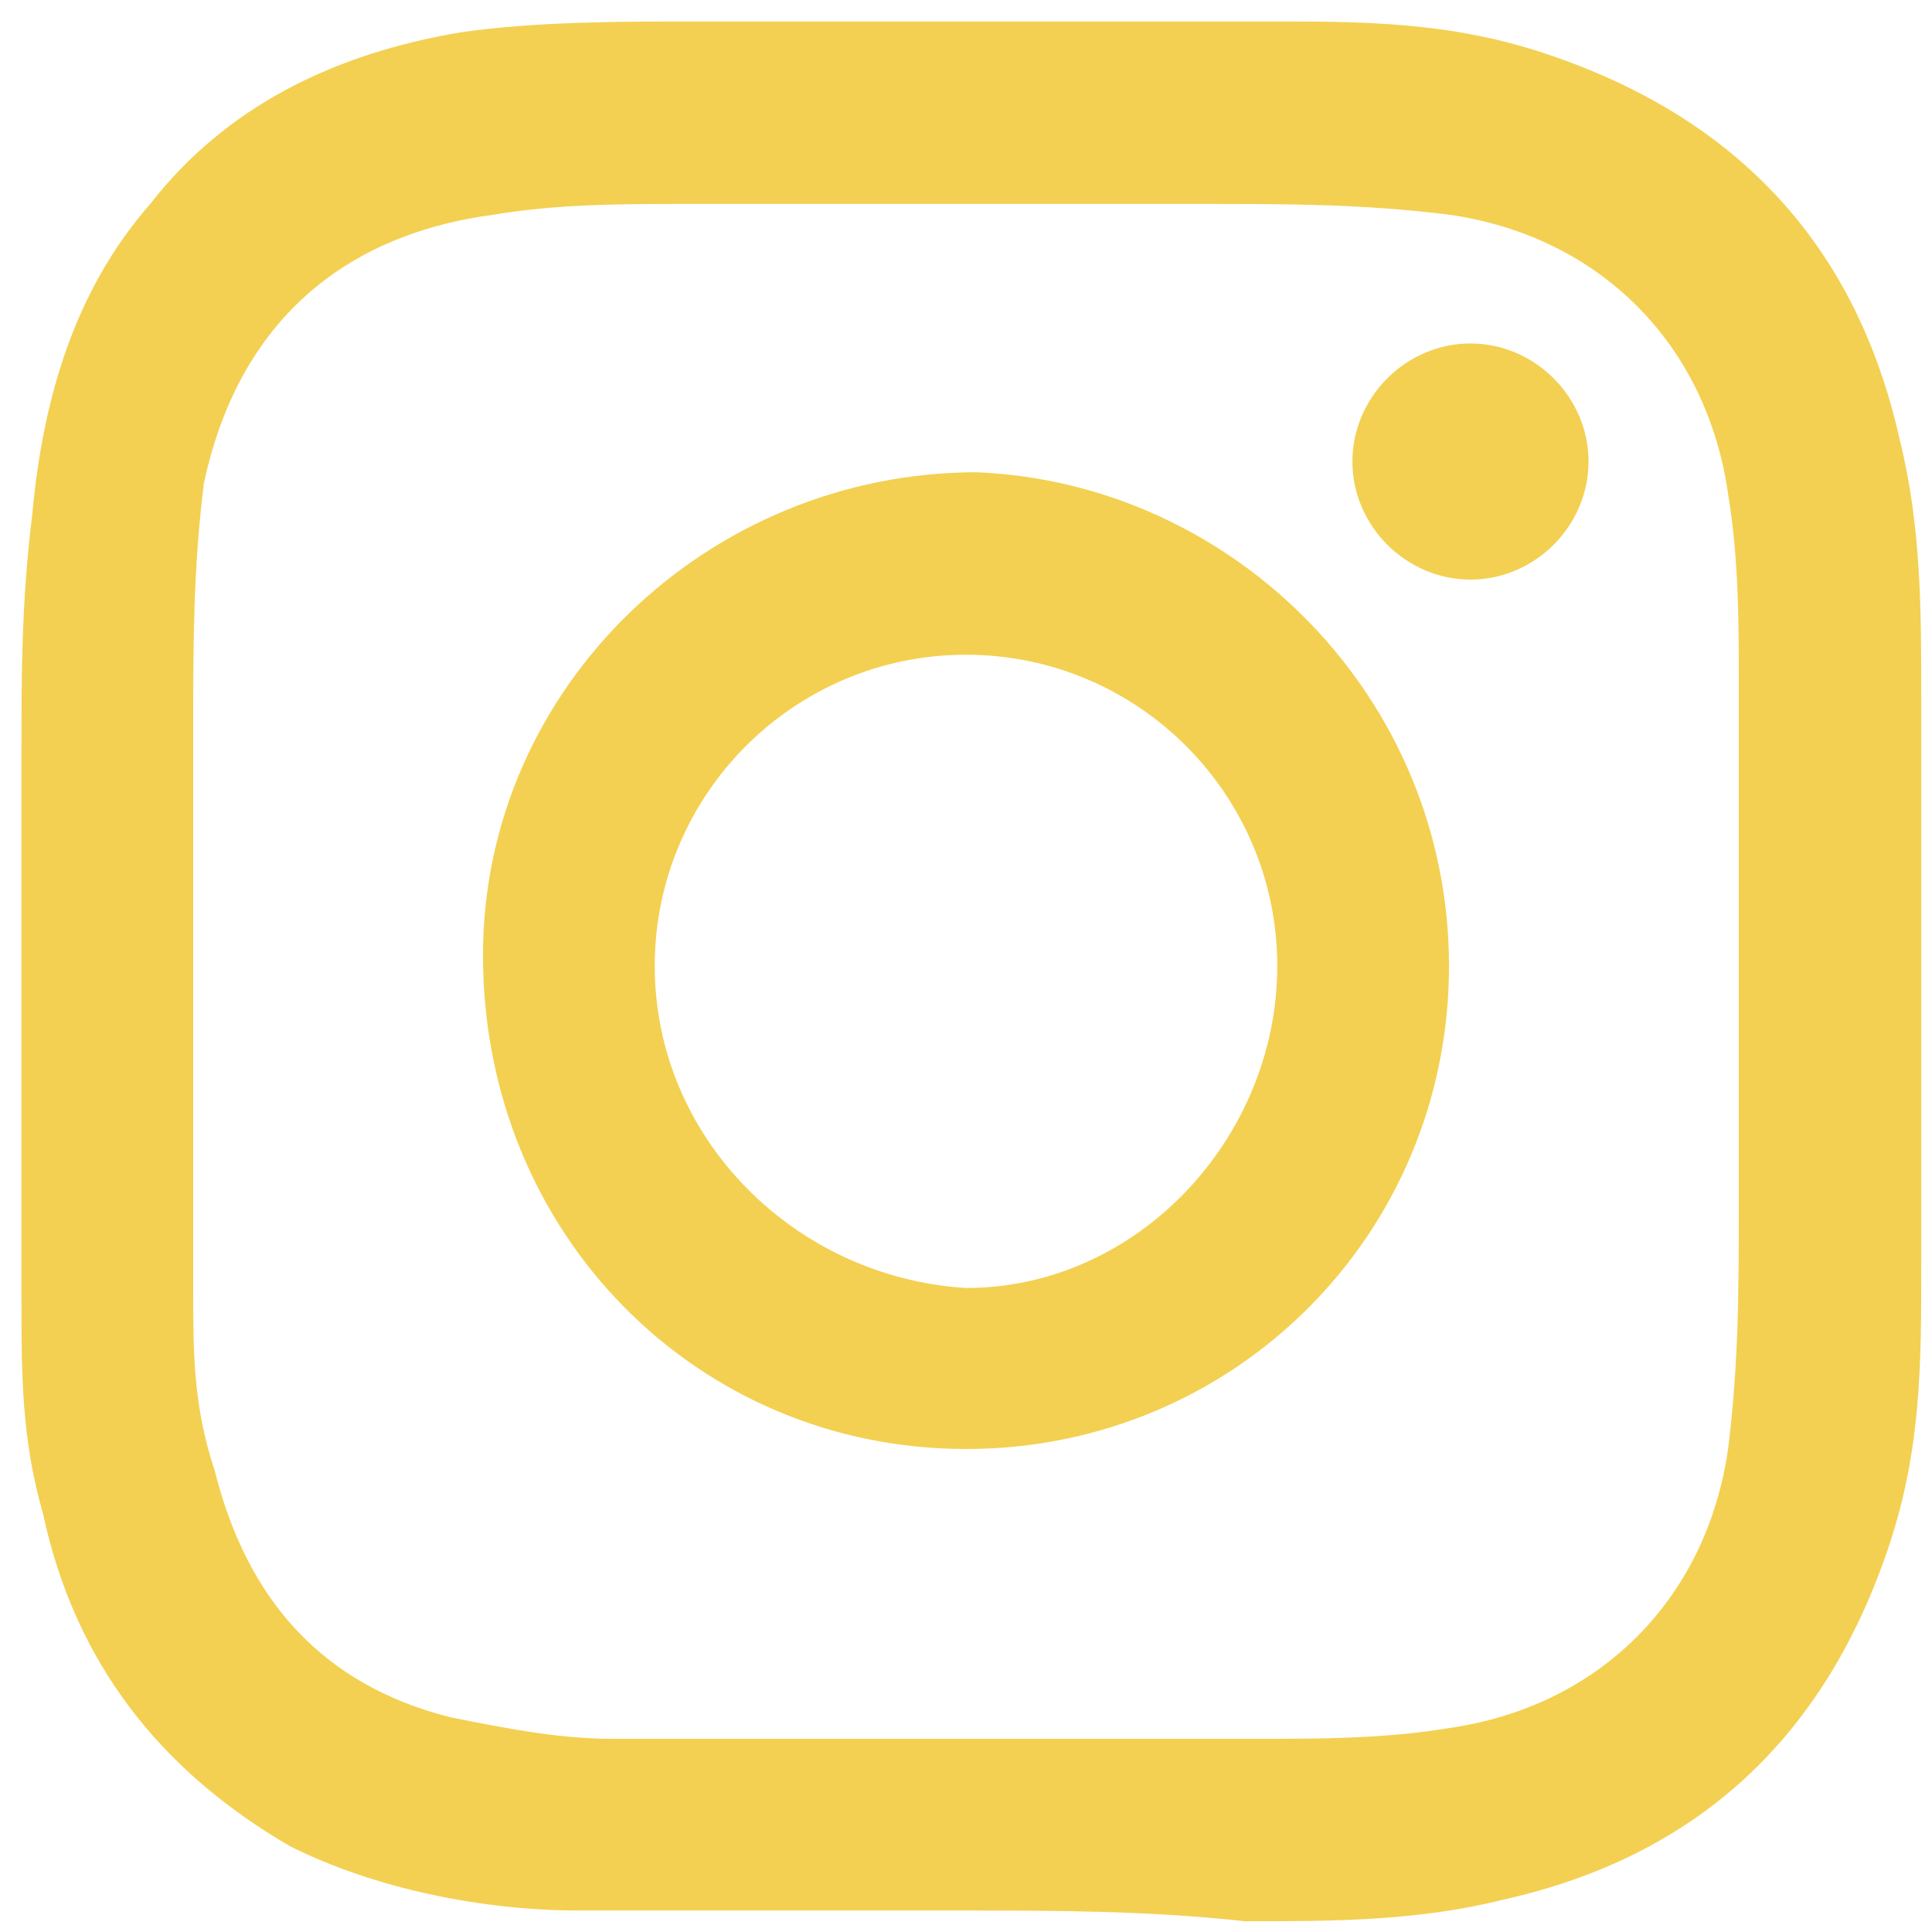 <?xml version="1.0" encoding="utf-8"?>
<!-- Generator: Adobe Illustrator 25.3.1, SVG Export Plug-In . SVG Version: 6.00 Build 0)  -->
<svg version="1.1" id="Livello_1" xmlns="http://www.w3.org/2000/svg" xmlns:xlink="http://www.w3.org/1999/xlink" x="0px" y="0px"
	 viewBox="0 0 18 18" style="enable-background:new 0 0 18 18;" xml:space="preserve">
<style type="text/css">
	.st0{fill:#F3D051;}
</style>
<g>
	<g>
		<path class="st0" d="M9,17.8c-1.2,0-2.4,0-3.6,0c-0.9,0-1.9-0.2-2.7-0.6c-1.2-0.7-2-1.7-2.3-3.1c-0.2-0.7-0.2-1.3-0.2-2
			c0-1.7,0-3.4,0-5.1c0-0.7,0-1.4,0.1-2.2c0.1-1.1,0.4-2.1,1.1-2.9C2.1,1,3.1,0.5,4.3,0.3C5,0.2,5.8,0.2,6.5,0.2c1.8,0,3.5,0,5.3,0
			c0.9,0,1.7,0,2.6,0.3c1.8,0.6,2.9,1.8,3.3,3.6c0.2,0.8,0.2,1.6,0.2,2.4c0,1.8,0,3.5,0,5.3c0,0.9,0,1.7-0.3,2.6
			c-0.6,1.8-1.8,2.9-3.6,3.3c-0.8,0.2-1.6,0.2-2.4,0.2C10.7,17.8,9.8,17.8,9,17.8z M9,16.2c0.9,0,1.8,0,2.7,0c0.6,0,1.2,0,1.8-0.1
			c1.4-0.2,2.4-1.2,2.6-2.6c0.1-0.8,0.1-1.5,0.1-2.3c0-1.6,0-3.2,0-4.8c0-0.6,0-1.2-0.1-1.8c-0.2-1.4-1.2-2.4-2.6-2.6
			c-0.8-0.1-1.5-0.1-2.3-0.1c-1.6,0-3.2,0-4.8,0c-0.6,0-1.2,0-1.8,0.1C3.1,2.2,2.2,3.1,1.9,4.5C1.8,5.3,1.8,6,1.8,6.8
			c0,1.7,0,3.5,0,5.2c0,0.6,0,1.1,0.2,1.7c0.3,1.2,1,2,2.2,2.3c0.5,0.1,1,0.2,1.5,0.2C6.7,16.2,7.9,16.2,9,16.2z"/>
		<path class="st0" d="M13.5,9c0,2.5-2,4.5-4.5,4.5c-2.5,0-4.5-2-4.5-4.6c0-2.5,2.1-4.5,4.6-4.5C11.5,4.5,13.5,6.5,13.5,9z M11.9,9
			c0-1.6-1.3-2.9-2.9-2.9C7.4,6.1,6.1,7.4,6.1,9c0,1.6,1.3,2.9,2.9,3C10.6,12,11.9,10.6,11.9,9z"/>
		<path class="st0" d="M13.7,3.2c0.6,0,1.1,0.5,1.1,1.1c0,0.6-0.5,1.1-1.1,1.1c-0.6,0-1.1-0.5-1.1-1.1C12.6,3.7,13.1,3.2,13.7,3.2z"
			/>
	</g>
</g>
</svg>
